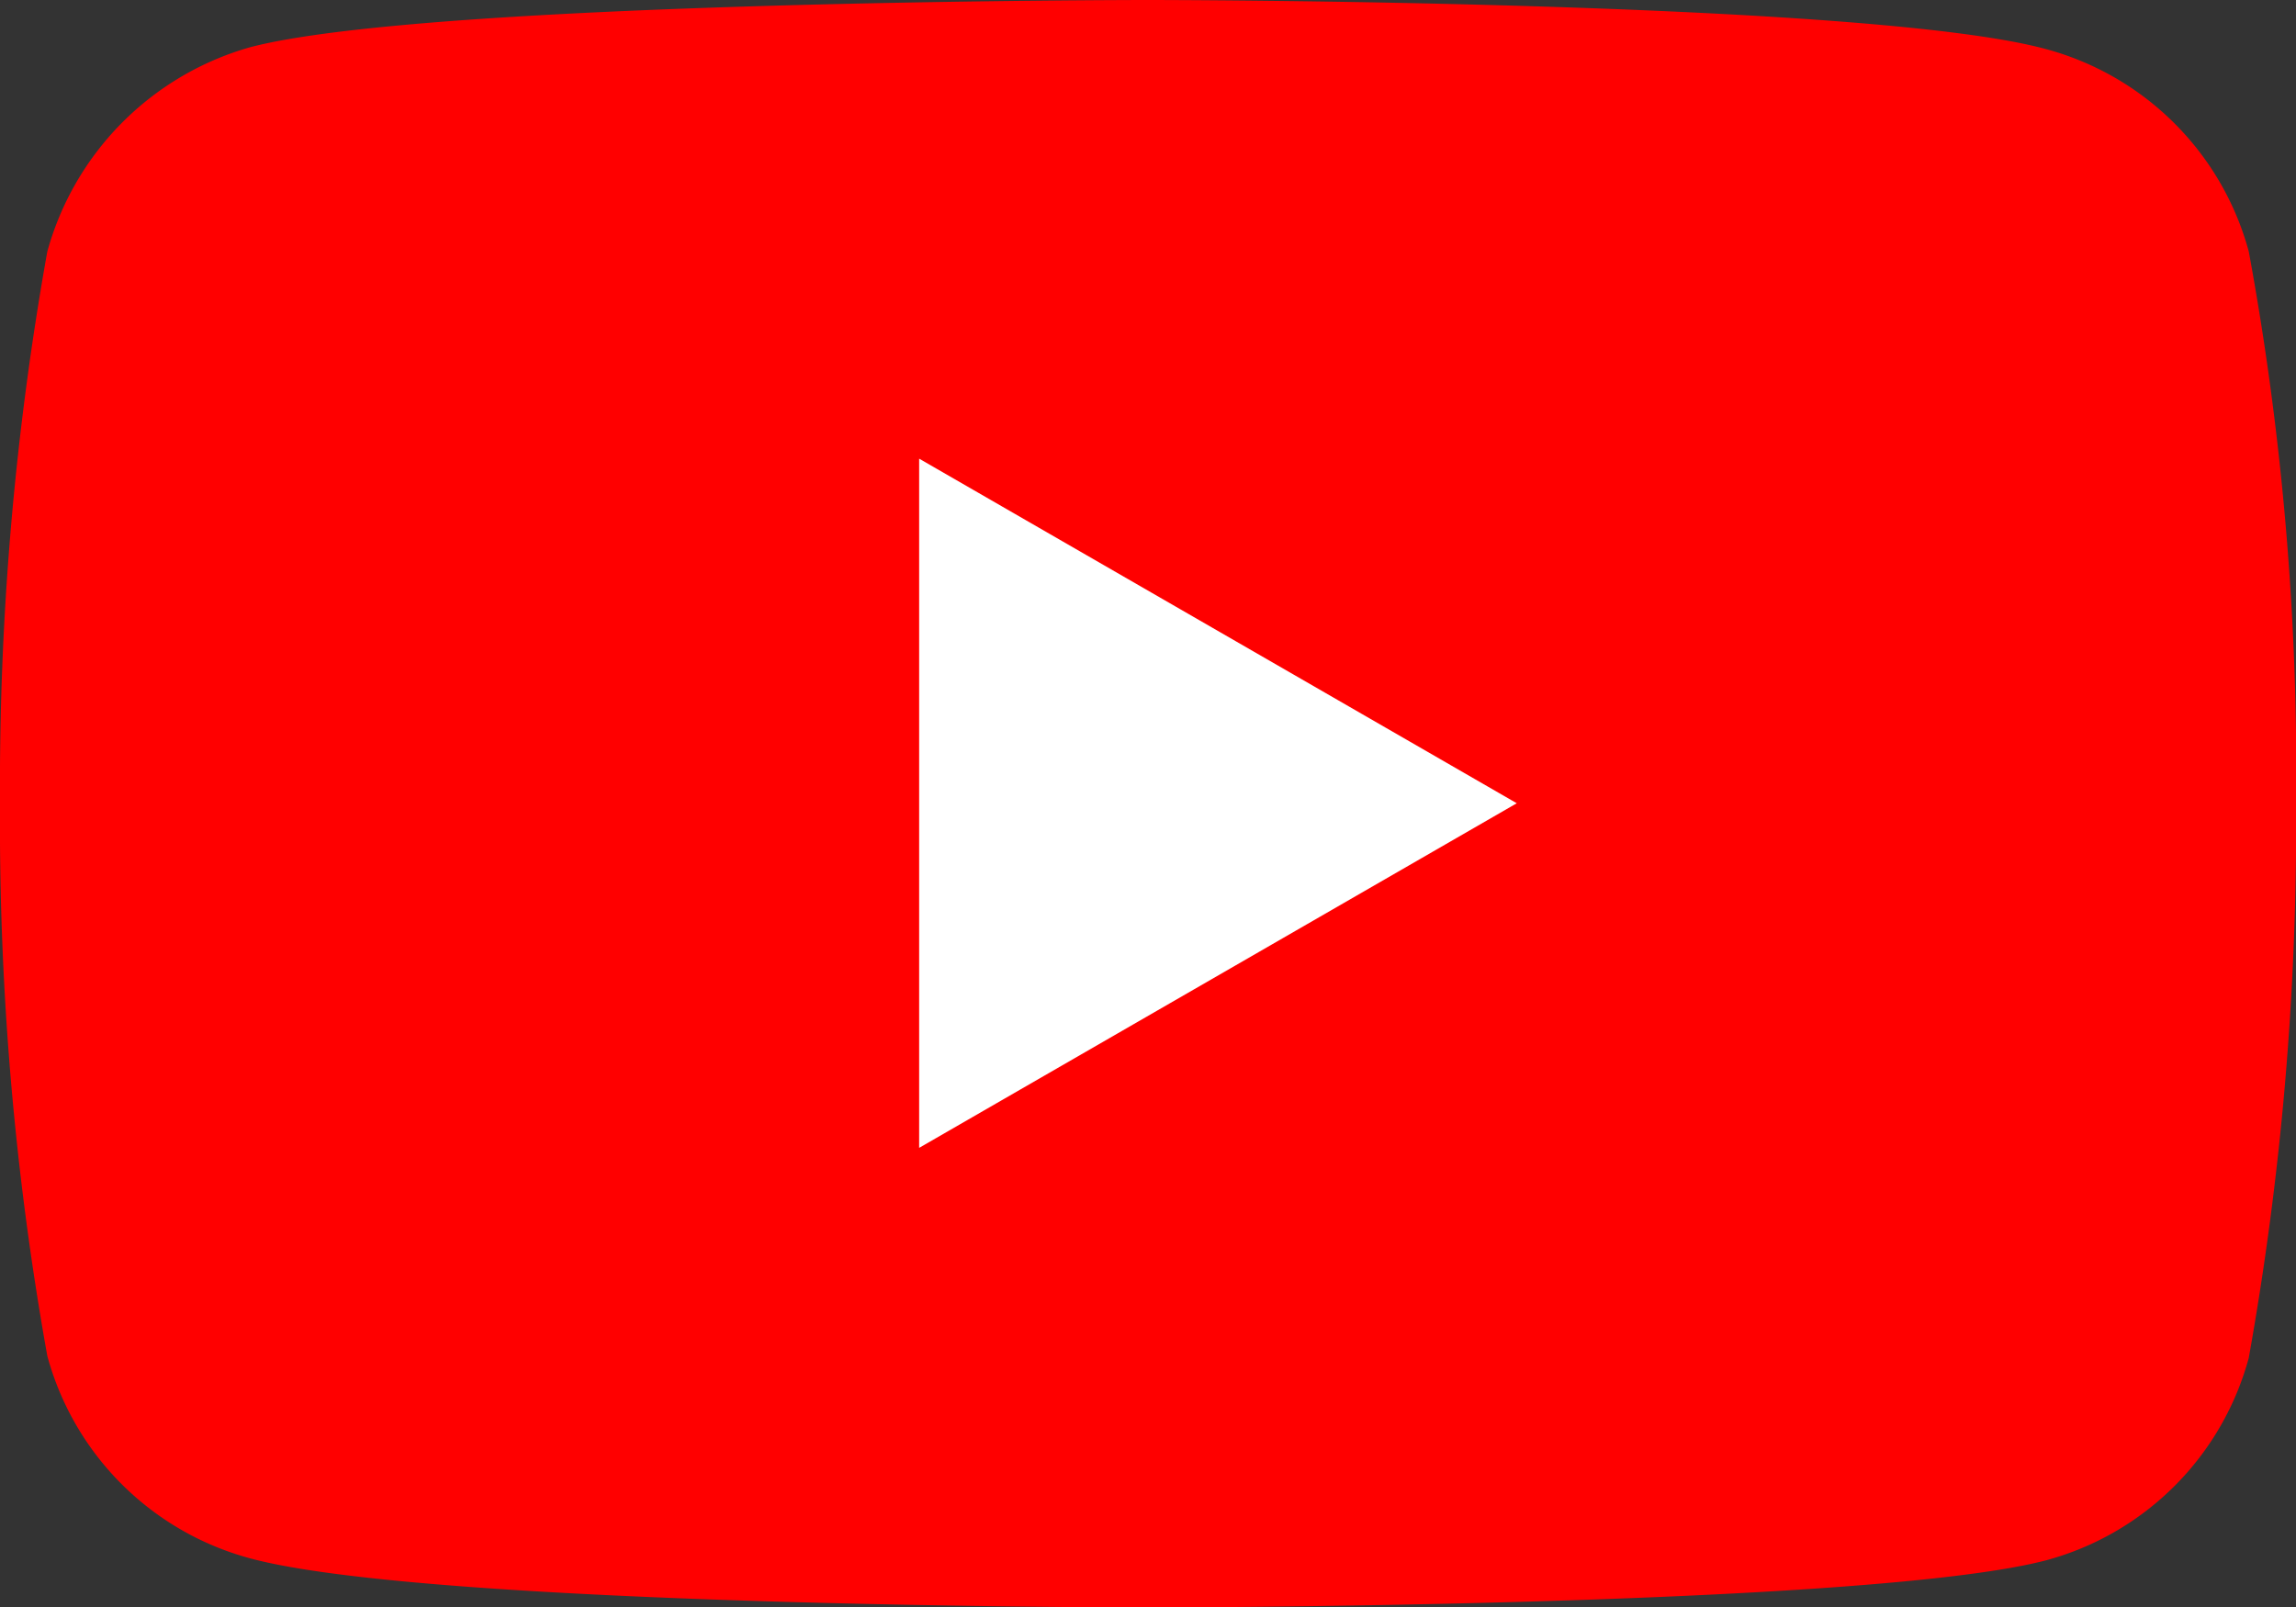<svg id="youtube-3" xmlns="http://www.w3.org/2000/svg" width="26.648" height="18.658" viewBox="0 0 26.648 18.658">
  <rect x="0" y="0" width="26.648" height="18.658" fill="#333333" stroke="none"/>
  <path id="Path_9564" data-name="Path 9564" d="M26.1,2.92A3.339,3.339,0,0,0,23.751.571C21.665,0,13.324,0,13.324,0S4.983,0,2.9.549A3.407,3.407,0,0,0,.549,2.92,35.181,35.181,0,0,0,0,9.329a35.052,35.052,0,0,0,.549,6.41A3.339,3.339,0,0,0,2.9,18.088c2.107.571,10.427.571,10.427.571s8.341,0,10.427-.549A3.339,3.339,0,0,0,26.1,15.761a35.182,35.182,0,0,0,.549-6.41A33.393,33.393,0,0,0,26.1,2.92Zm0,0" fill="red"/>
  <path id="Path_9565" data-name="Path 9565" d="M204.969,110.474l6.936-4-6.936-4Zm0,0" transform="translate(-194.301 -97.15)" fill="#fff"/>
</svg>
